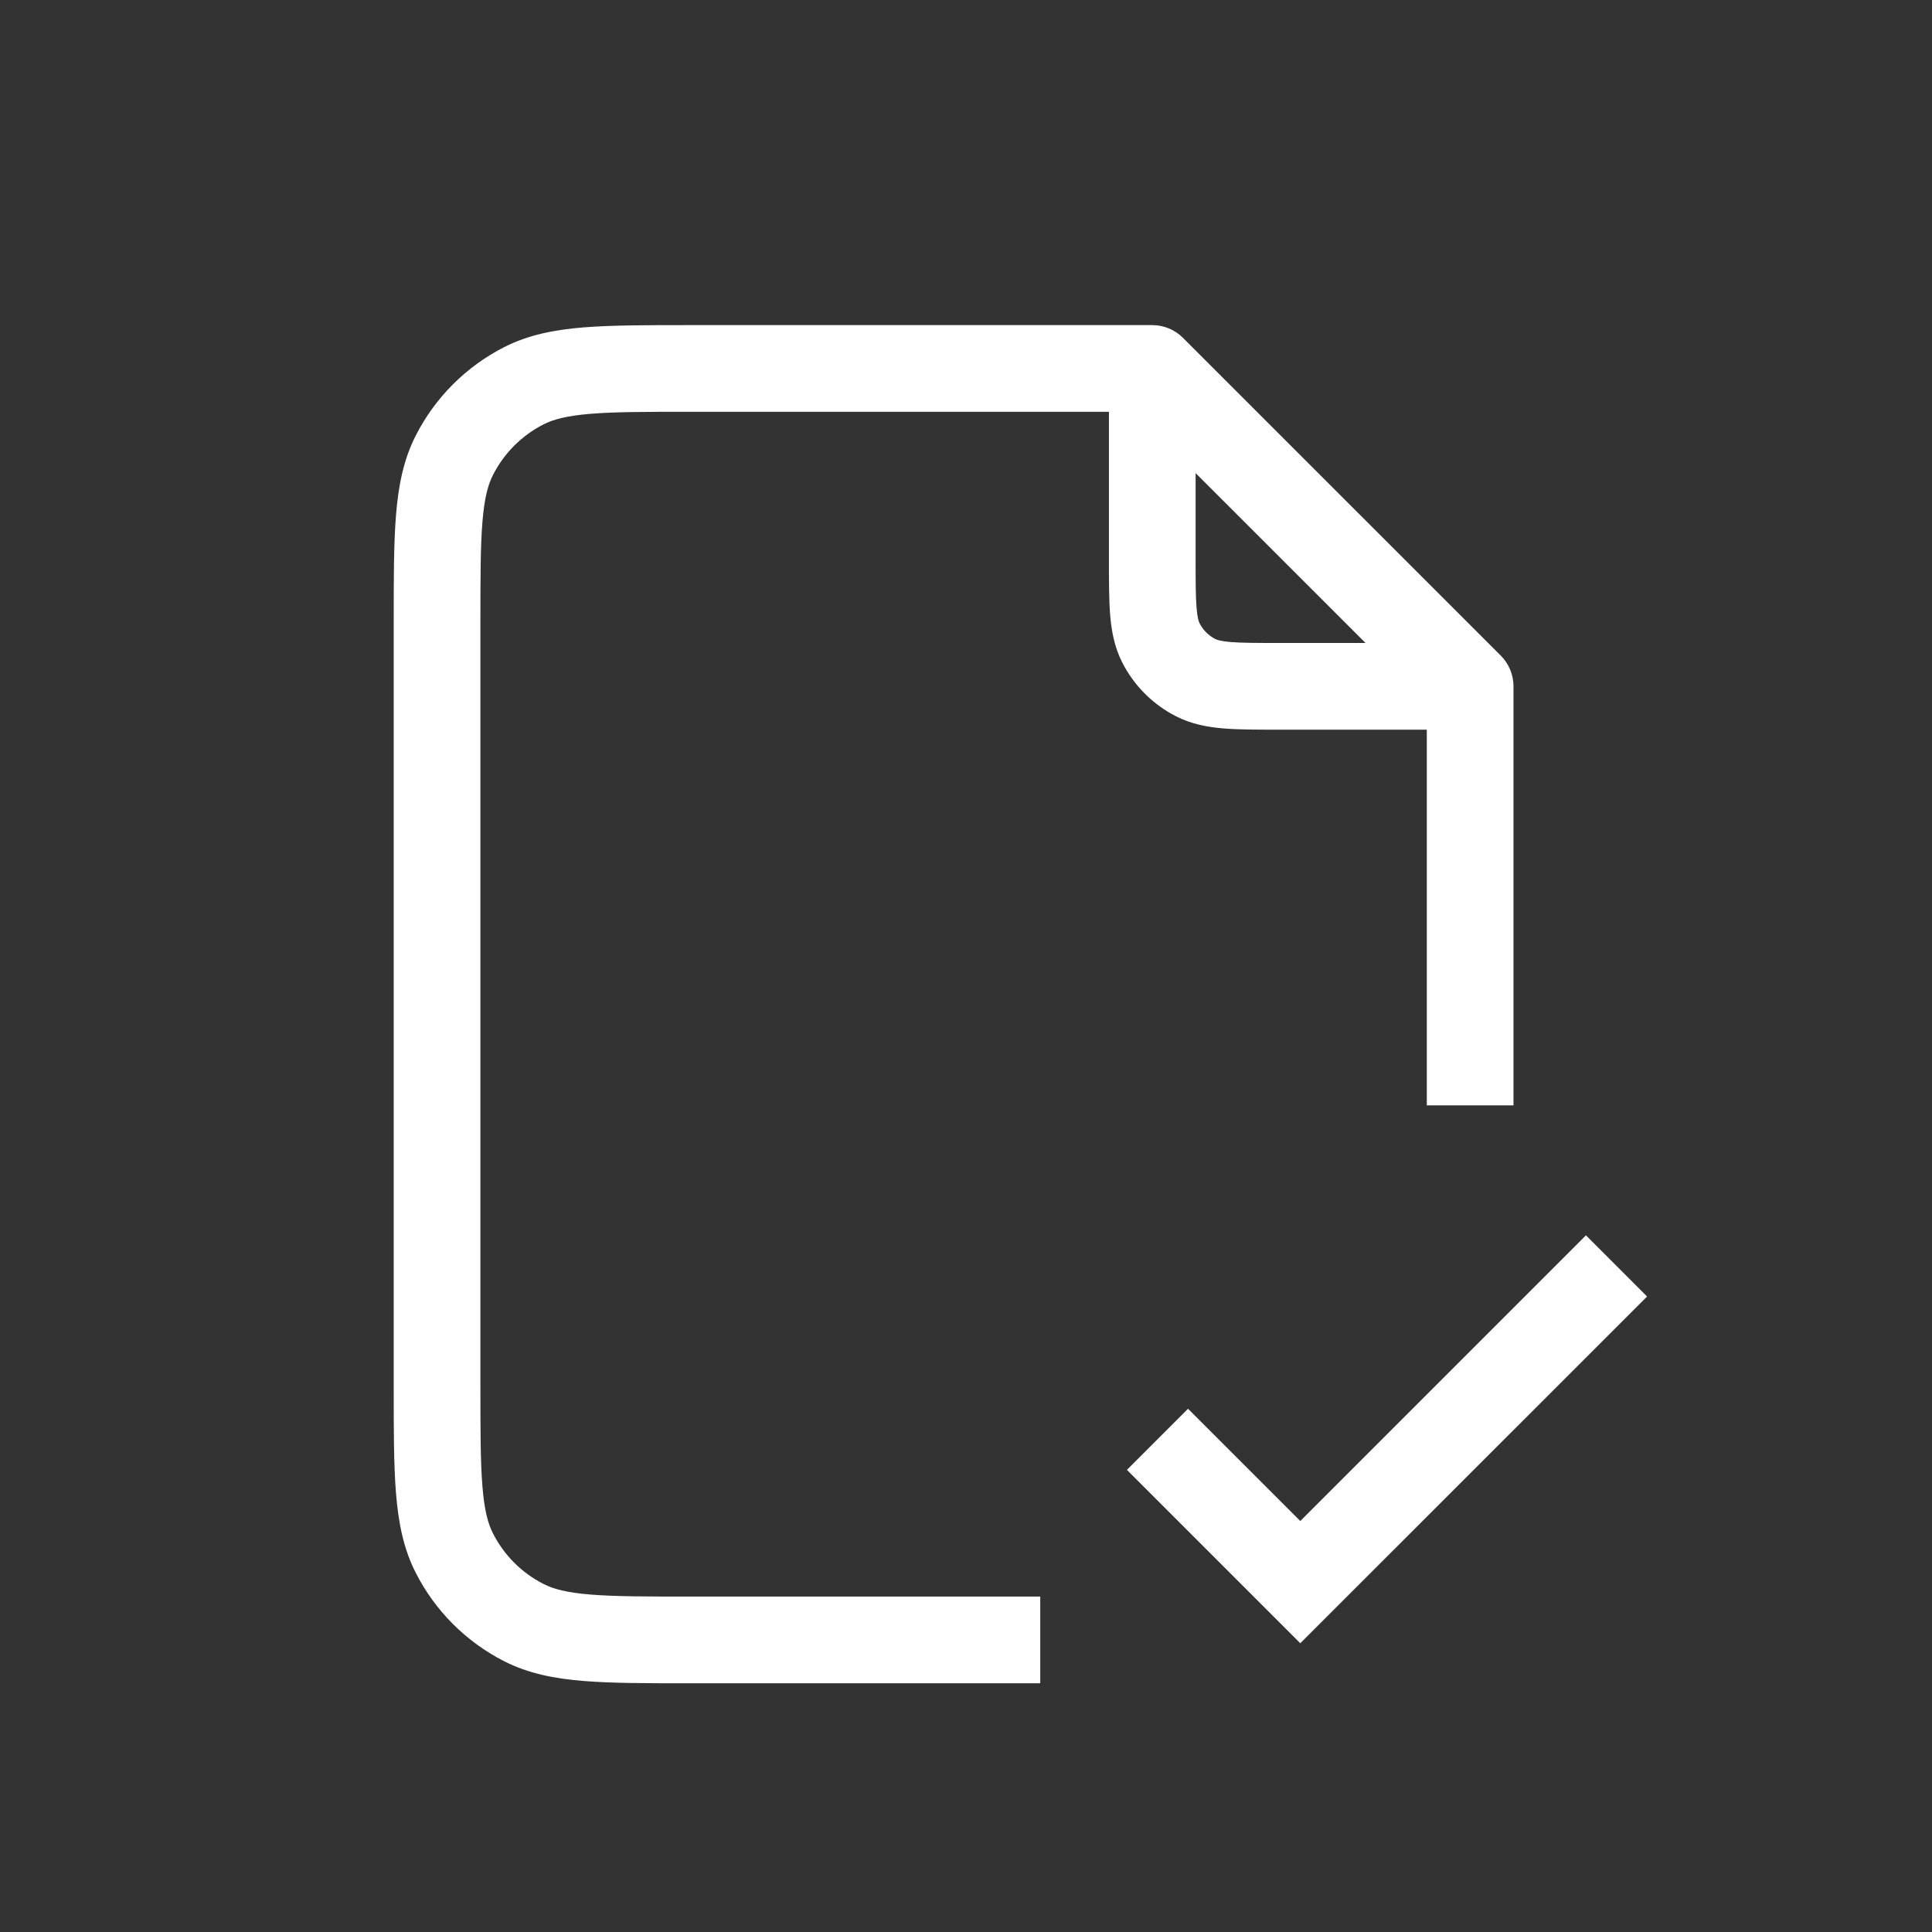 <svg width="65" height="65" viewBox="0 0 65 65" fill="none" xmlns="http://www.w3.org/2000/svg">
<rect x="0" y="0" width="65" height="65" fill="#333333" stroke="none"/>
<path fill-rule="evenodd" clip-rule="evenodd" d="M23.26 10.938H23.198H23.198C21.753 10.938 20.581 10.938 19.629 11.015C18.647 11.095 17.774 11.266 16.962 11.679C15.681 12.332 14.64 13.373 13.988 14.653C13.574 15.465 13.404 16.339 13.324 17.321C13.246 18.272 13.246 19.445 13.246 20.89V20.89V20.951V46.618V46.68C13.246 48.125 13.246 49.298 13.324 50.249C13.404 51.231 13.574 52.104 13.988 52.916C14.64 54.197 15.681 55.238 16.962 55.89C17.774 56.304 18.647 56.474 19.629 56.554C20.58 56.632 21.753 56.632 23.198 56.632H23.198H23.26H34.998V53.715H23.26C21.739 53.715 20.685 53.714 19.867 53.647C19.065 53.582 18.618 53.461 18.286 53.291C17.554 52.919 16.959 52.324 16.587 51.592C16.417 51.26 16.296 50.813 16.231 50.011C16.164 49.193 16.163 48.14 16.163 46.618V20.951C16.163 19.43 16.164 18.377 16.231 17.558C16.296 16.757 16.417 16.31 16.587 15.978C16.959 15.246 17.554 14.651 18.286 14.278C18.618 14.109 19.065 13.988 19.867 13.922C20.685 13.855 21.739 13.854 23.26 13.854H37.309V18.813V18.868C37.309 19.569 37.309 20.182 37.35 20.687C37.394 21.223 37.491 21.767 37.759 22.293C38.155 23.07 38.787 23.702 39.565 24.098C40.09 24.366 40.634 24.464 41.17 24.508C41.676 24.549 42.288 24.549 42.989 24.549H42.989L43.045 24.549H48.003V37.188H50.92V23.09C50.92 22.704 50.766 22.333 50.493 22.059L39.798 11.365C39.525 11.091 39.154 10.938 38.767 10.938H23.26ZM45.941 21.632L40.225 15.917V18.813C40.225 19.585 40.226 20.077 40.257 20.45C40.286 20.805 40.334 20.922 40.358 20.968C40.474 21.197 40.66 21.383 40.889 21.5C40.935 21.523 41.052 21.571 41.407 21.601C41.78 21.631 42.272 21.632 43.045 21.632H45.941Z" fill="white"/>
<path d="M43.747 51.173L39.97 47.396L37.914 49.452L43.747 55.285L55.414 43.619L53.358 41.562L43.747 51.173Z" fill="white"/>
</svg>
